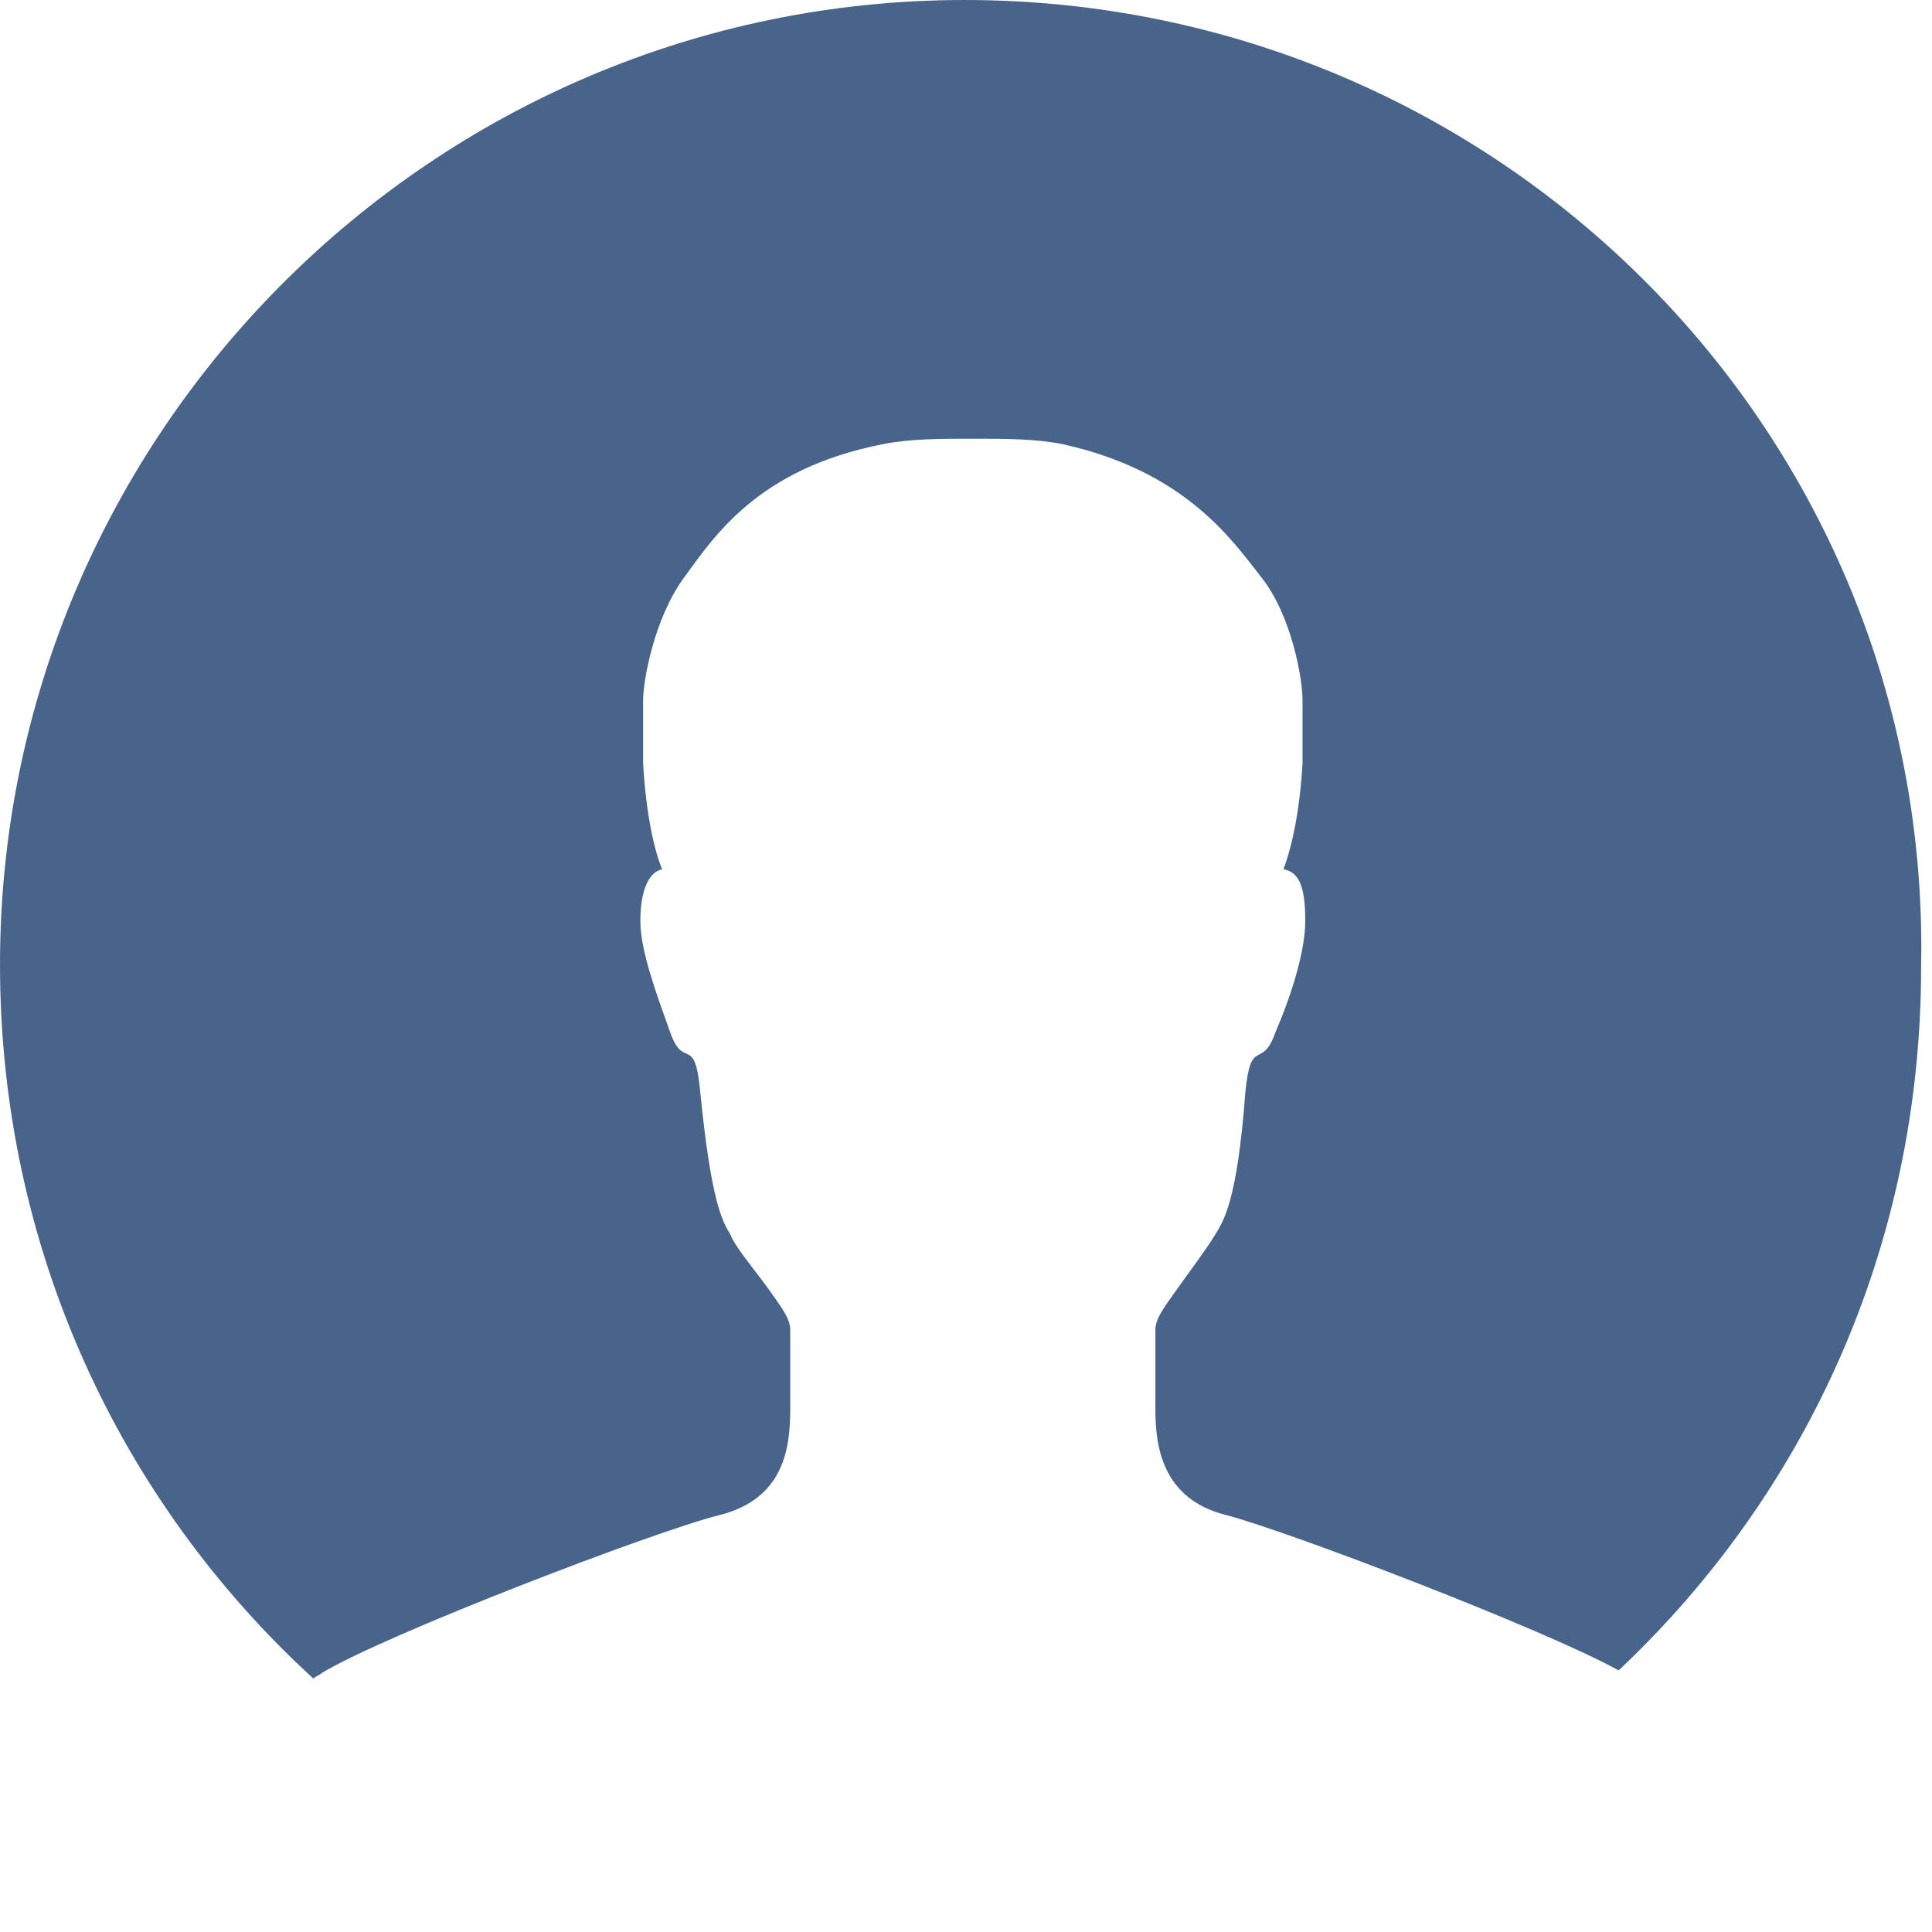 <?xml version="1.0" encoding="utf-8"?>
<!-- Generator: Adobe Illustrator 21.1.0, SVG Export Plug-In . SVG Version: 6.00 Build 0)  -->
<svg version="1.1" id="off" xmlns="http://www.w3.org/2000/svg" xmlns:xlink="http://www.w3.org/1999/xlink" x="0px" y="0px"
	 viewBox="0 0 70.9 70.9" enable-background="new 0 0 70.9 70.9" xml:space="preserve">
<g>
	<path fill="#49648B" d="M11.5,61.6c0.1-0.1,0.2-0.1,0.3-0.2c2.3-1.4,12.2-5.2,14.6-5.8c2.4-0.6,2.6-2.5,2.6-3.9s0-2.5,0-2.9
		c0-0.4-0.3-0.8-0.8-1.5c-0.5-0.7-1.2-1.5-1.4-2c-0.3-0.5-0.7-1.2-1.1-5.2c-0.2-2.2-0.6-0.8-1.1-2.2c-0.5-1.4-1.1-3-1.1-4.1
		c0-1.1,0.3-1.8,0.8-1.9c-0.3-0.7-0.6-2.1-0.7-3.9c0-0.6,0-1.6,0-2.3c0-0.7,0.4-3,1.5-4.5c1.1-1.5,2.7-4,7.3-4.9
		c1-0.2,2.1-0.2,3.3-0.2l0,0c0,0,0,0,0,0c0,0,0,0,0,0h0c1.2,0,2.3,0,3.3,0.2c4.5,1,6.2,3.5,7.3,4.9s1.5,3.7,1.5,4.5
		c0,0.7,0,1.8,0,2.3c-0.1,1.8-0.4,3.1-0.7,3.9c0.6,0.1,0.8,0.7,0.8,1.9c0,1.1-0.5,2.7-1.1,4.1c-0.5,1.4-0.9,0.1-1.1,2.2
		c-0.3,4-0.8,4.7-1.1,5.2c-0.3,0.5-0.9,1.3-1.4,2c-0.5,0.7-0.8,1.1-0.8,1.5c0,0.4,0,1.6,0,2.9s0.2,3.3,2.6,3.9
		c2.3,0.6,11.7,4.2,14.4,5.7c6.9-6.5,11.1-15.6,11.1-25.8C70.9,15.9,55,0,35.4,0C15.9,0,0,15.9,0,35.4C0,45.8,4.4,55.1,11.5,61.6z"
		/>
</g>
</svg>
